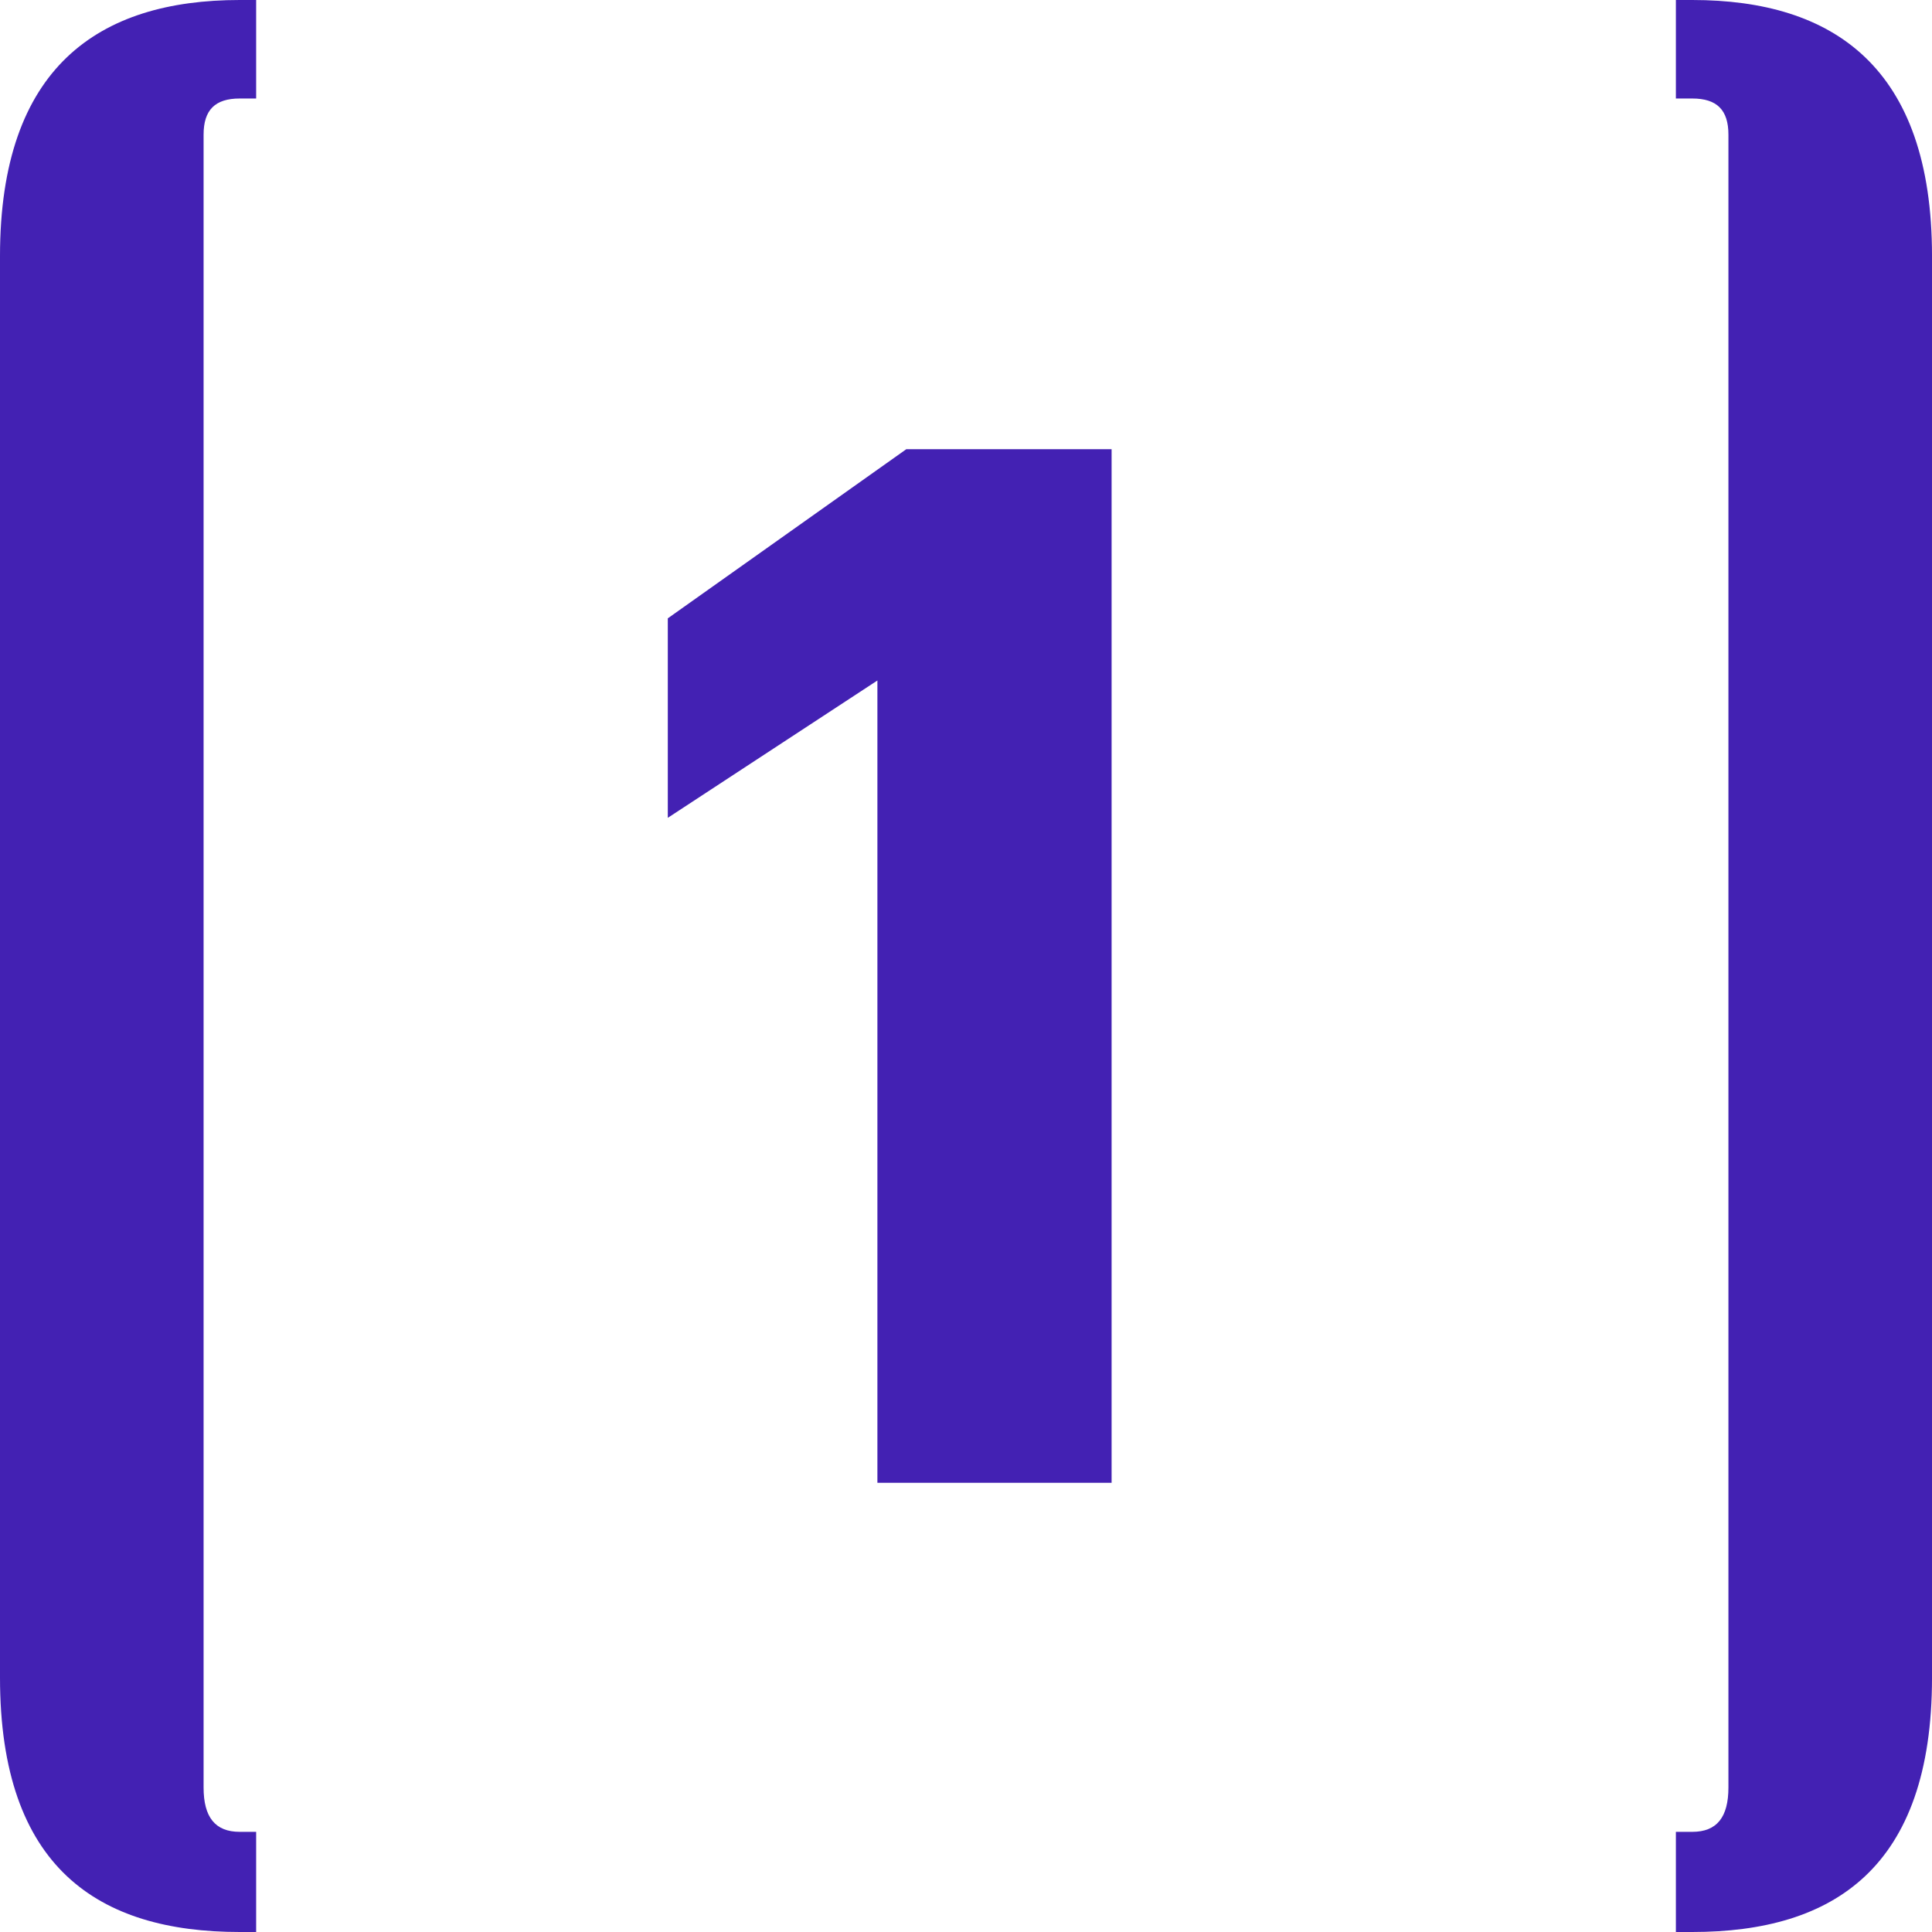 <svg xmlns="http://www.w3.org/2000/svg" viewBox="0 0 180.265 180.265"><defs><style>.cls-1{fill:#4321b3;}</style></defs><g id="LOGOS"><path class="cls-1" d="M22.366,170.92H23.9v9.345H22.366C9.192,180.265,0,174.29,0,156.52V23.9C0,6.28,9.192,0,22.366,0H23.9V9.191H22.366c-2.3,0-3.37,1.072-3.37,3.37V166.784c0,2.758,1.072,4.136,3.37,4.136"/><path class="cls-1" d="M157.9,170.92c2.3,0,3.37-1.378,3.37-4.136V12.561c0-2.3-1.072-3.37-3.37-3.37h-1.532V0H157.9c13.174,0,22.366,6.28,22.366,23.9V156.52c0,17.77-9.192,23.745-22.366,23.745h-1.532V170.92H157.9"/><path class="cls-1" d="M81.866,63.493,62.309,76.307V57.694L84.565,41.911h19.153v96.442H81.866Z"/></g></svg>